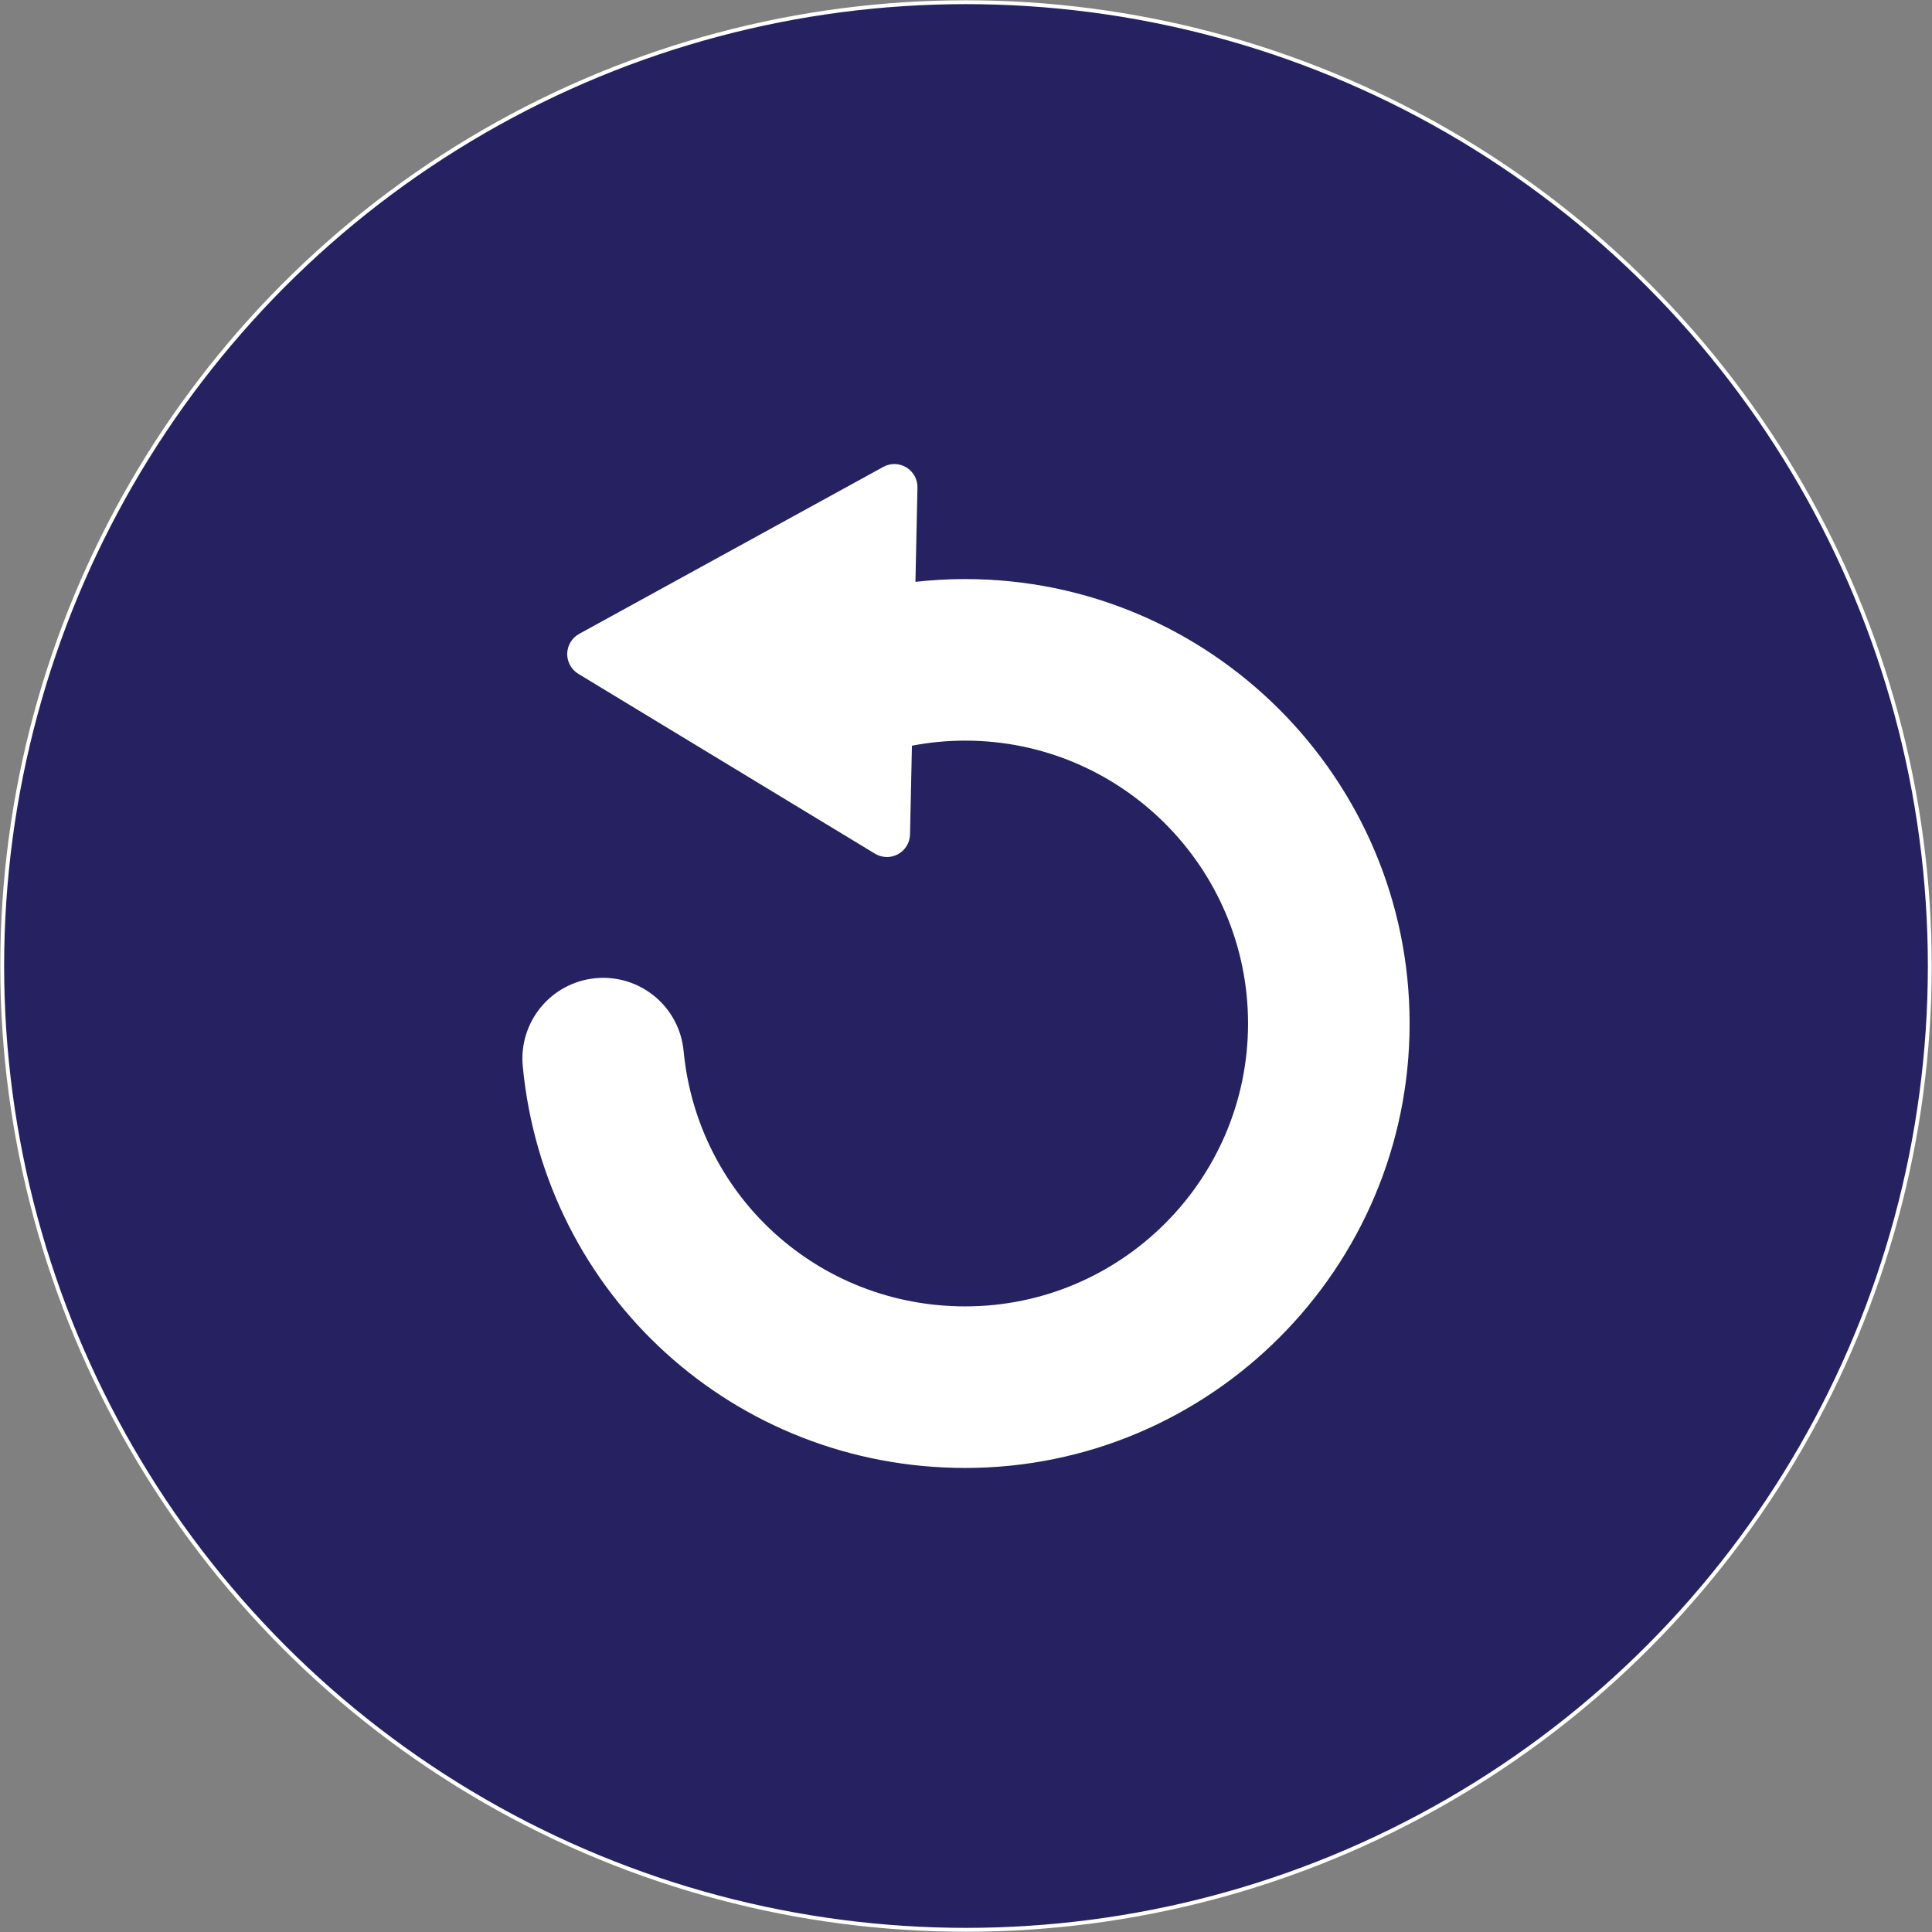 <?xml version="1.0" encoding="utf-8"?>
<!-- Generator: Adobe Illustrator 15.1.0, SVG Export Plug-In . SVG Version: 6.00 Build 0)  -->
<!DOCTYPE svg PUBLIC "-//W3C//DTD SVG 1.1//EN" "http://www.w3.org/Graphics/SVG/1.1/DTD/svg11.dtd">
<svg version="1.1" id="Layer_1" xmlns="http://www.w3.org/2000/svg" xmlns:xlink="http://www.w3.org/1999/xlink" x="0px" y="0px"
	 width="500px" height="500px" viewBox="0 0 500 500" enable-background="new 0 0 500 500" xml:space="preserve">
<rect x="0" y="0" width="500" height="500" fill="#808080" stroke="none"/>
<circle fill="#262261" stroke="#FFFFFF" stroke-miterlimit="10" cx="250" cy="250" r="249.429"/>
<circle fill="#262261" stroke="#FFFFFF" stroke-miterlimit="10" cx="-598" cy="250" r="249.429"/>
<g>
	<path fill="#FFFFFF" d="M-656.174,109.884c-5.283,0-16.905,3.697-27.471,8.452c-87.697,39.094,108.828,319.618,171.694,264.675
		c5.283-4.227,13.208-12.15,17.435-17.434c15.32-16.904-13.737-54.943-29.057-65.509c-12.15-17.434-29.056,5.282-45.433,6.341
		c-16.905,1.057-78.716-82.943-67.622-103.018c11.623-20.604,17.434-17.962,25.358-39.094c3.17-7.924-26.414-51.773-44.376-54.414
		H-656.174z"/>
</g>
<circle fill="#262261" stroke="#FFFFFF" stroke-miterlimit="10" cx="-1205.146" cy="250" r="249.429"/>
<g>
	<path fill="#FFFFFF" d="M-1097.945,280.4c-14.8,0-26.8,12-26.8,26.8s12,26.8,26.8,26.8s26.8-12,26.8-26.8
		S-1083.146,280.4-1097.945,280.4z"/>
	<path fill="#FFFFFF" d="M-1309.146,280.4c-14.8,0-26.8,12-26.8,26.8s12,26.8,26.8,26.8s26.8-12,26.8-26.8
		S-1294.346,280.4-1309.146,280.4z"/>
	<path fill="#FFFFFF" d="M-1025.945,278.4L-1025.945,278.4c-2-16.4-9.601-30.4-38.4-46c-34.8-19.2-54.8-66.4-98.399-66.4h-206.4
		c-4.8,0-9.2,3.6-9.6,8.4c-2.4,14.8-6.4,46-6.4,66.8v49.2c0,7.199,5.6,12.8,12.8,13.199l28.8,1.2c1.2-18,16.4-32.399,34.8-32.399
		c18.8,0,34.4,14,34.8,34h141.6c0.4-20,16-34,34.8-34c18.801,0,34.4,14,34.801,34h29.199c3.2,0,8.4-3.601,8.4-18
		C-1025.546,284.4-1025.546,282.4-1025.945,278.4z M-1157.945,225.6c-4.8,0-8.8-4-9.2-8.8l-2.8-35.2c52.8,0,59.2,28,68,46
		L-1157.945,225.6z"/>
	<path fill="#FFFFFF" d="M-1025.945,278L-1025.945,278L-1025.945,278z"/>
</g>
<path fill="#FFFFFF" d="M249.784,149.863c-4.333,0-8.625,0.245-12.869,0.714l0.522-24.379c0.045-2.133-1.054-4.131-2.875-5.236
	c-1.825-1.108-4.101-1.159-5.973-0.128l-78.699,43.212c-1.869,1.027-3.049,2.975-3.097,5.107c-0.044,2.132,1.054,4.13,2.876,5.235
	l76.775,46.545c0.95,0.577,2.025,0.866,3.097,0.866c0.989,0,1.978-0.245,2.876-0.738c1.87-1.027,3.049-2.974,3.097-5.107
	l0.493-22.97c4.501-0.854,9.097-1.311,13.777-1.311c40.368,0,73.209,32.84,73.209,73.213c0,40.366-32.841,73.205-73.209,73.205
	c-37.932,0-69.258-28.422-72.871-66.112c-1.1-11.492-11.281-19.911-22.806-18.819c-11.495,1.103-19.917,11.313-18.815,22.81
	c5.677,59.252,54.898,103.934,114.492,103.934c63.426,0,115.021-51.598,115.021-115.017
	C364.805,201.462,313.21,149.863,249.784,149.863z"/>
</svg>
